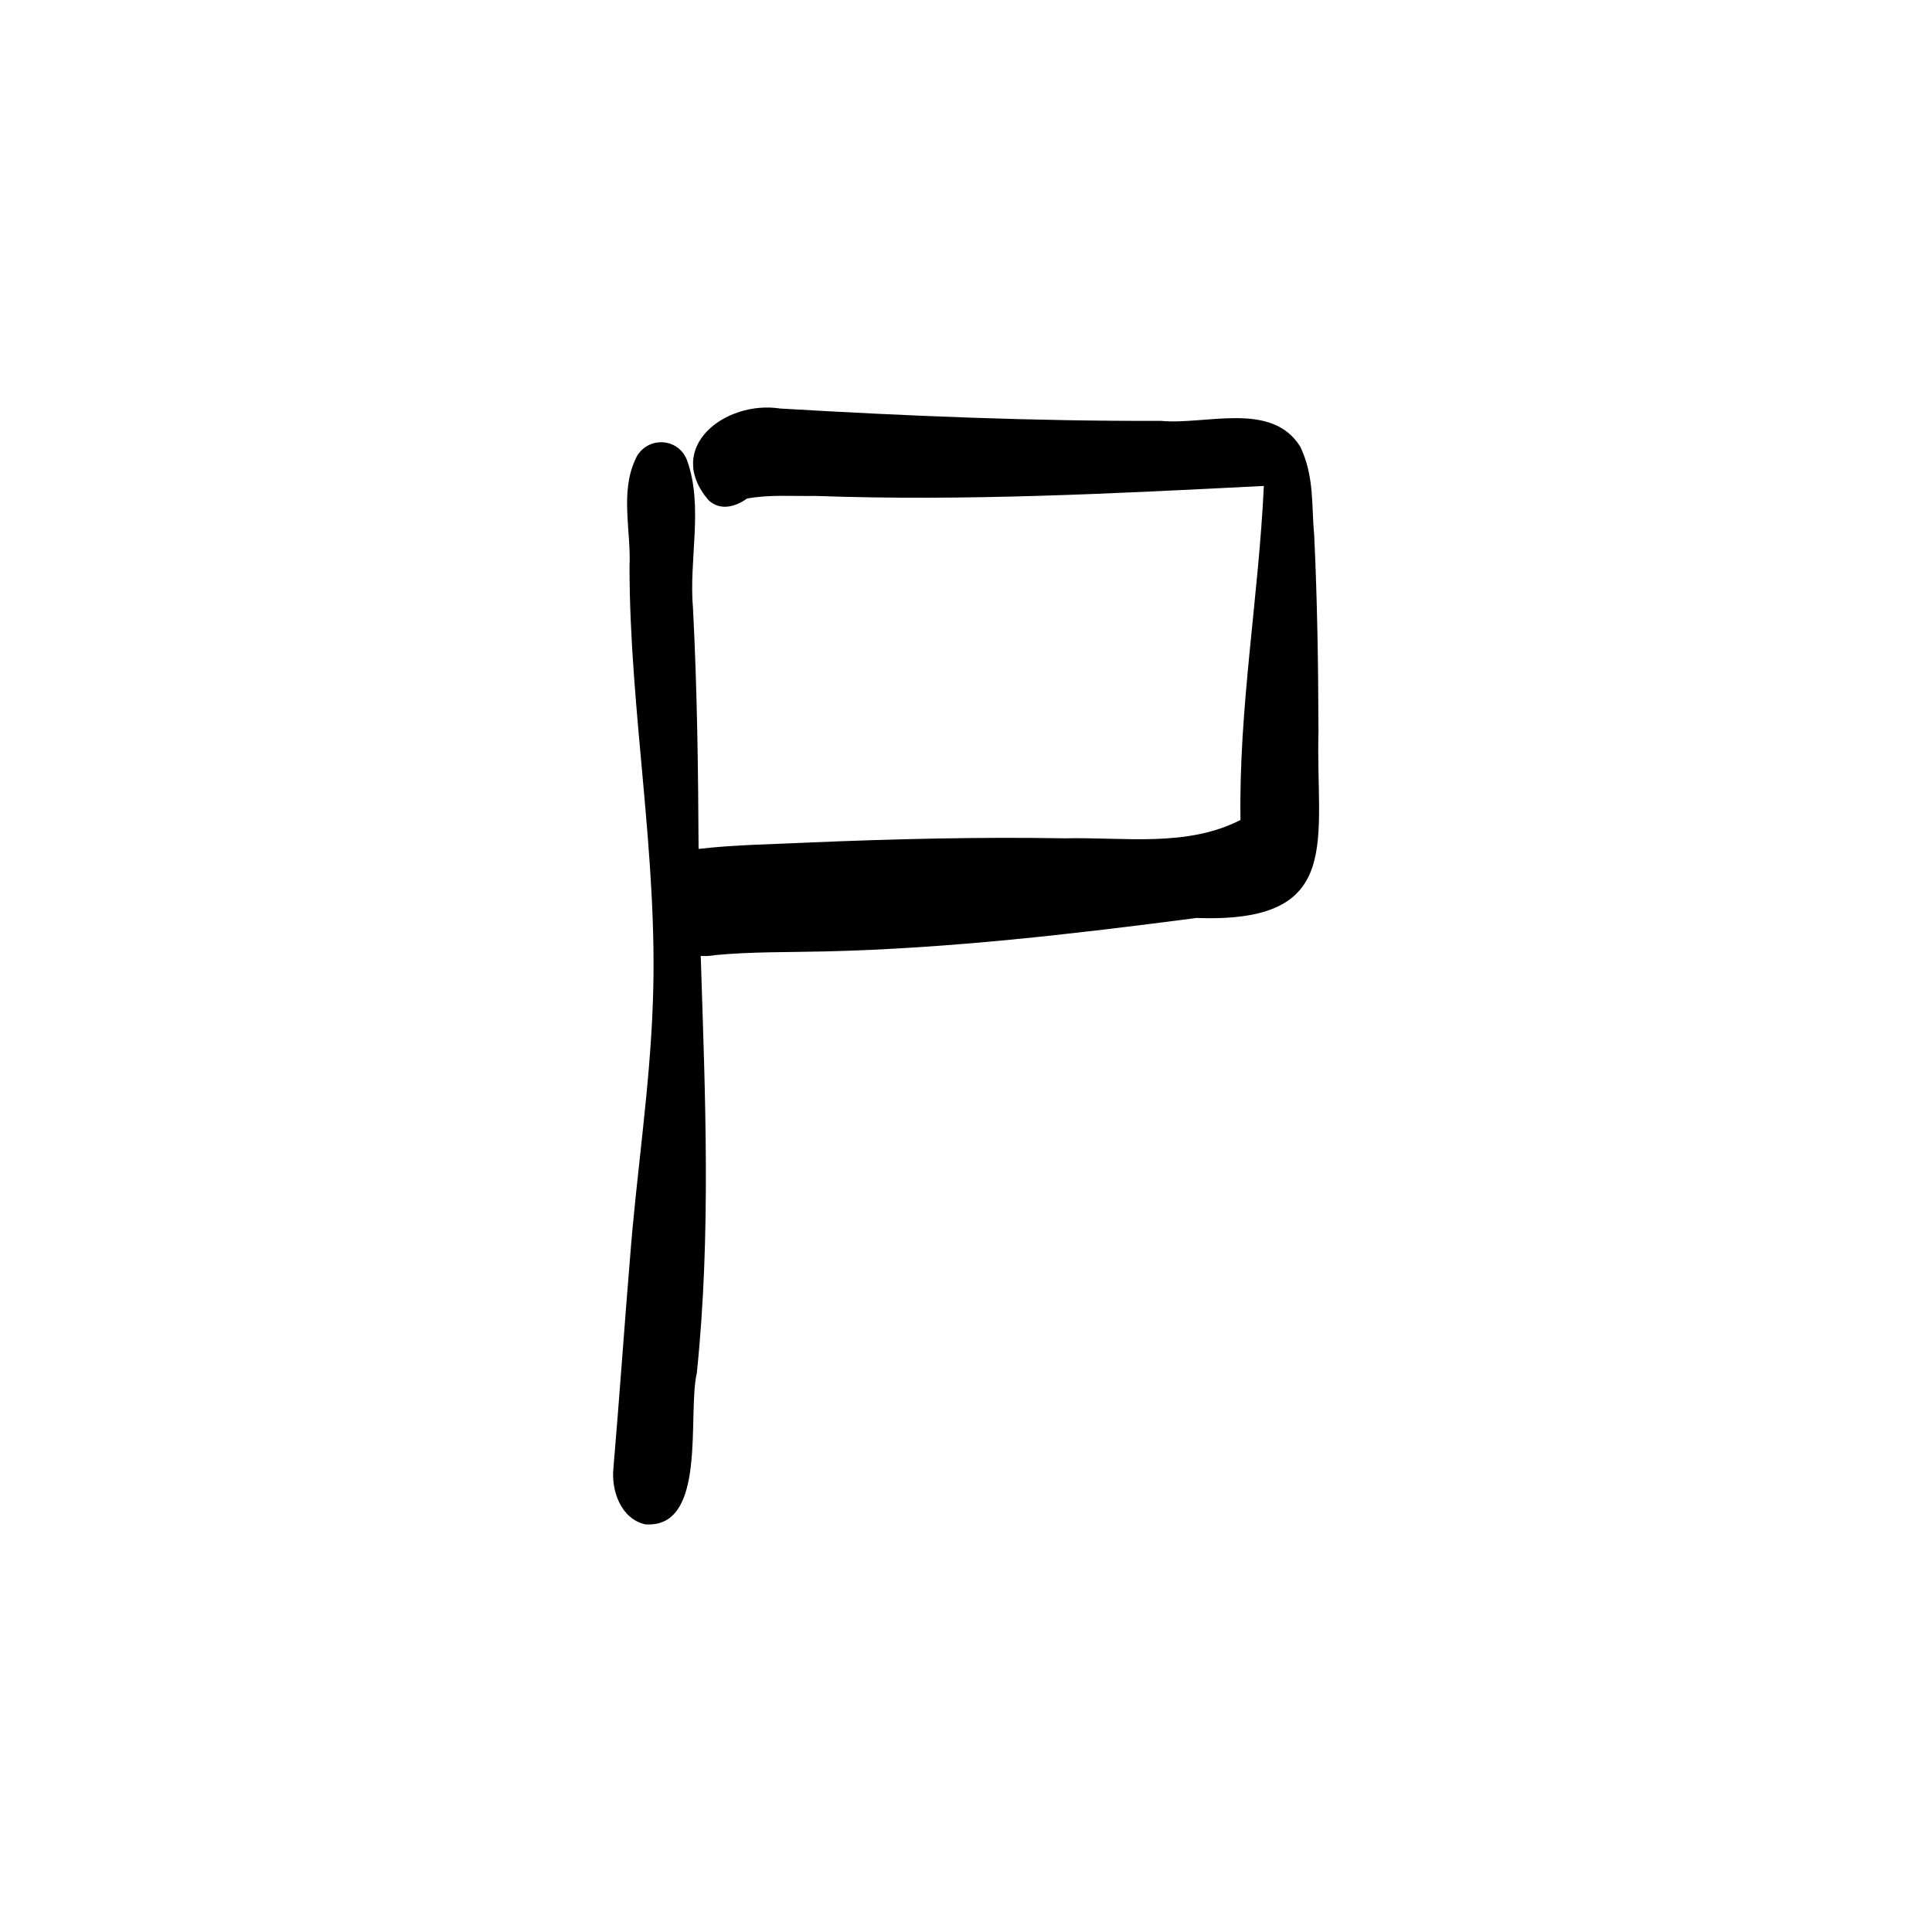 <?xml version="1.0" encoding="UTF-8"?>
<!-- Uploaded to: ICON Repo, www.svgrepo.com, Generator: ICON Repo Mixer Tools -->
<svg fill="#000000" width="800px" height="800px" version="1.1" viewBox="144 144 512 512" xmlns="http://www.w3.org/2000/svg">
 <path d="m493.4 337.2c-0.039-17.051-0.309-34.086-1.113-51.113-0.766-8.305 0.086-15.637-3.66-23.641-7.551-12.285-25.055-5.769-37.02-6.914-33.621 0.113-67.254-1.289-100.81-3.266-14.703-2.277-30.879 10.363-19.039 24.289 3.07 2.883 7.148 1.785 10.184-0.43 5.973-1.109 12.137-0.59 18.199-0.699 39.652 1.438 79.227-0.645 118.79-2.648-1.379 29.496-6.672 58.844-6.188 88.523-14.355 7.336-30.941 4.492-46.477 4.863-22.559-0.383-45.109 0.148-67.652 1.102-9.828 0.492-19.703 0.559-29.484 1.707-0.102-21.246-0.383-42.48-1.477-63.707-1.164-12.953 2.848-27.02-1.594-39.324-2.504-6.383-11.266-6.266-13.77 0-3.984 8.738-1 18.957-1.465 28.293 0.039 38.594 7.633 76.762 6.188 115.35-0.773 22.805-4.348 45.398-6.078 68.137-1.531 18.418-2.793 36.859-4.367 55.277-0.645 5.984 1.941 13.488 8.418 14.965 16.57 1.223 11.117-29.059 13.672-40.043 3.828-36.797 2.223-73.703 1.043-110.59 1.277 0.102 2.594 0 3.902-0.227 9.715-0.914 19.488-0.73 29.227-0.969 32.914-0.793 65.648-4.609 98.27-8.867 39.695 1.449 31.41-20.785 32.324-50.066z"/>
</svg>